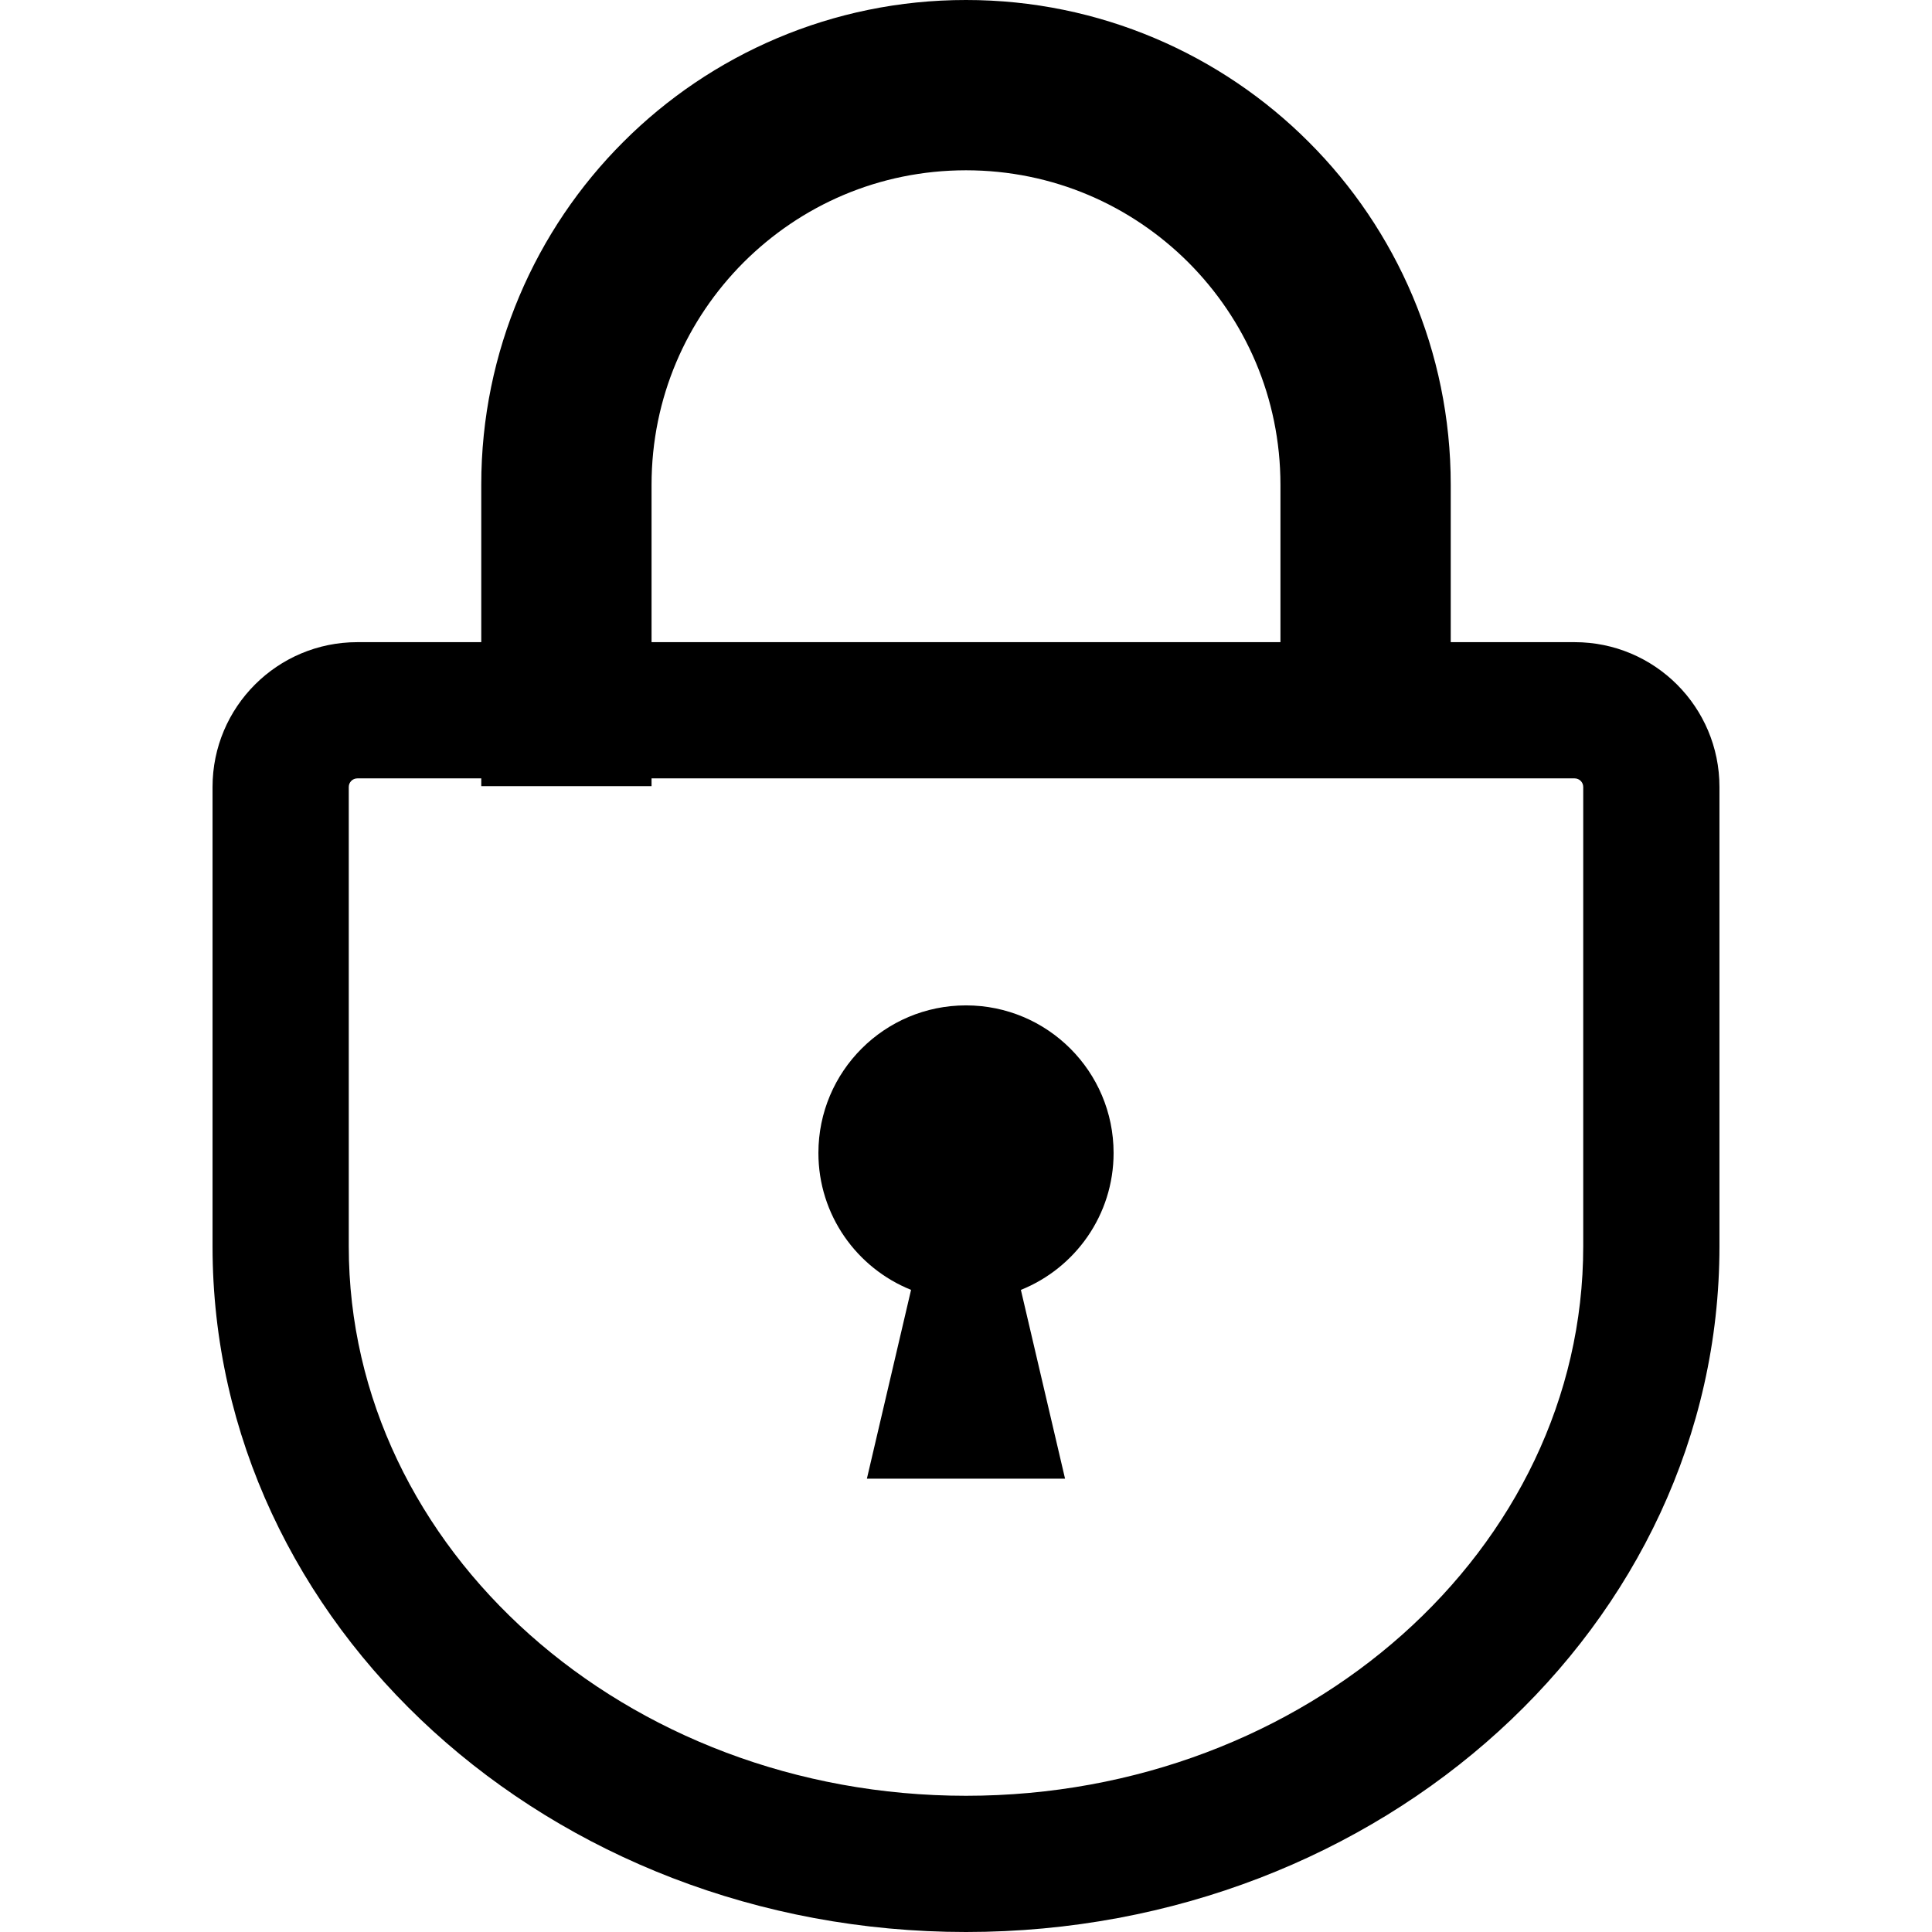 <?xml version="1.0" encoding="utf-8"?>

<!DOCTYPE svg PUBLIC "-//W3C//DTD SVG 1.1//EN" "http://www.w3.org/Graphics/SVG/1.1/DTD/svg11.dtd">
<!-- Скачано с сайта svg4.ru / Downloaded from svg4.ru -->
<svg height="800px" width="800px" version="1.1" id="_x32_" xmlns="http://www.w3.org/2000/svg" xmlns:xlink="http://www.w3.org/1999/xlink" 
	 viewBox="0 0 512 512"  xml:space="preserve">
<style type="text/css">
	.st0{fill:#000000;}
</style>
<g>
	<path class="st0" d="M417.299,170.179H384.46v-41.716c0.008-35.405-14.413-67.66-37.632-90.839
		C323.656,14.413,291.393-0.016,255.996,0c-35.405-0.016-67.66,14.413-90.832,37.624c-23.211,23.18-37.64,55.434-37.624,90.839
		v41.716H94.701c-21.197,0-38.375,17.186-38.375,38.375v121.759C56.326,430.654,145.72,512,256.005,512
		c110.267,0,199.669-81.346,199.669-181.687V208.554C455.674,187.365,438.497,170.179,417.299,170.179z M172.668,128.464
		c0.007-23.093,9.287-43.777,24.403-58.933c15.156-15.116,35.84-24.388,58.925-24.404c23.085,0.016,43.777,9.296,58.925,24.404
		c15.116,15.156,24.396,35.84,24.412,58.933v41.716H172.668V128.464z M419.573,330.313c0,80.273-73.377,145.587-163.568,145.587
		c-90.2,0-163.578-65.314-163.578-145.587V208.554c0-1.255,1.019-2.274,2.274-2.274h32.839v2.062h45.128v-2.062h244.631
		c1.248,0,2.274,1.019,2.274,2.274V330.313z"/>
	<path class="st0" d="M255.996,266.437c-21.6,0-39.11,17.509-39.11,39.109c0,16.451,10.173,30.509,24.555,36.282l-11.705,50.033
		h52.512l-11.704-50.025c14.39-5.781,24.57-19.839,24.57-36.29C295.113,283.946,277.597,266.437,255.996,266.437z"/>
</g>
</svg>